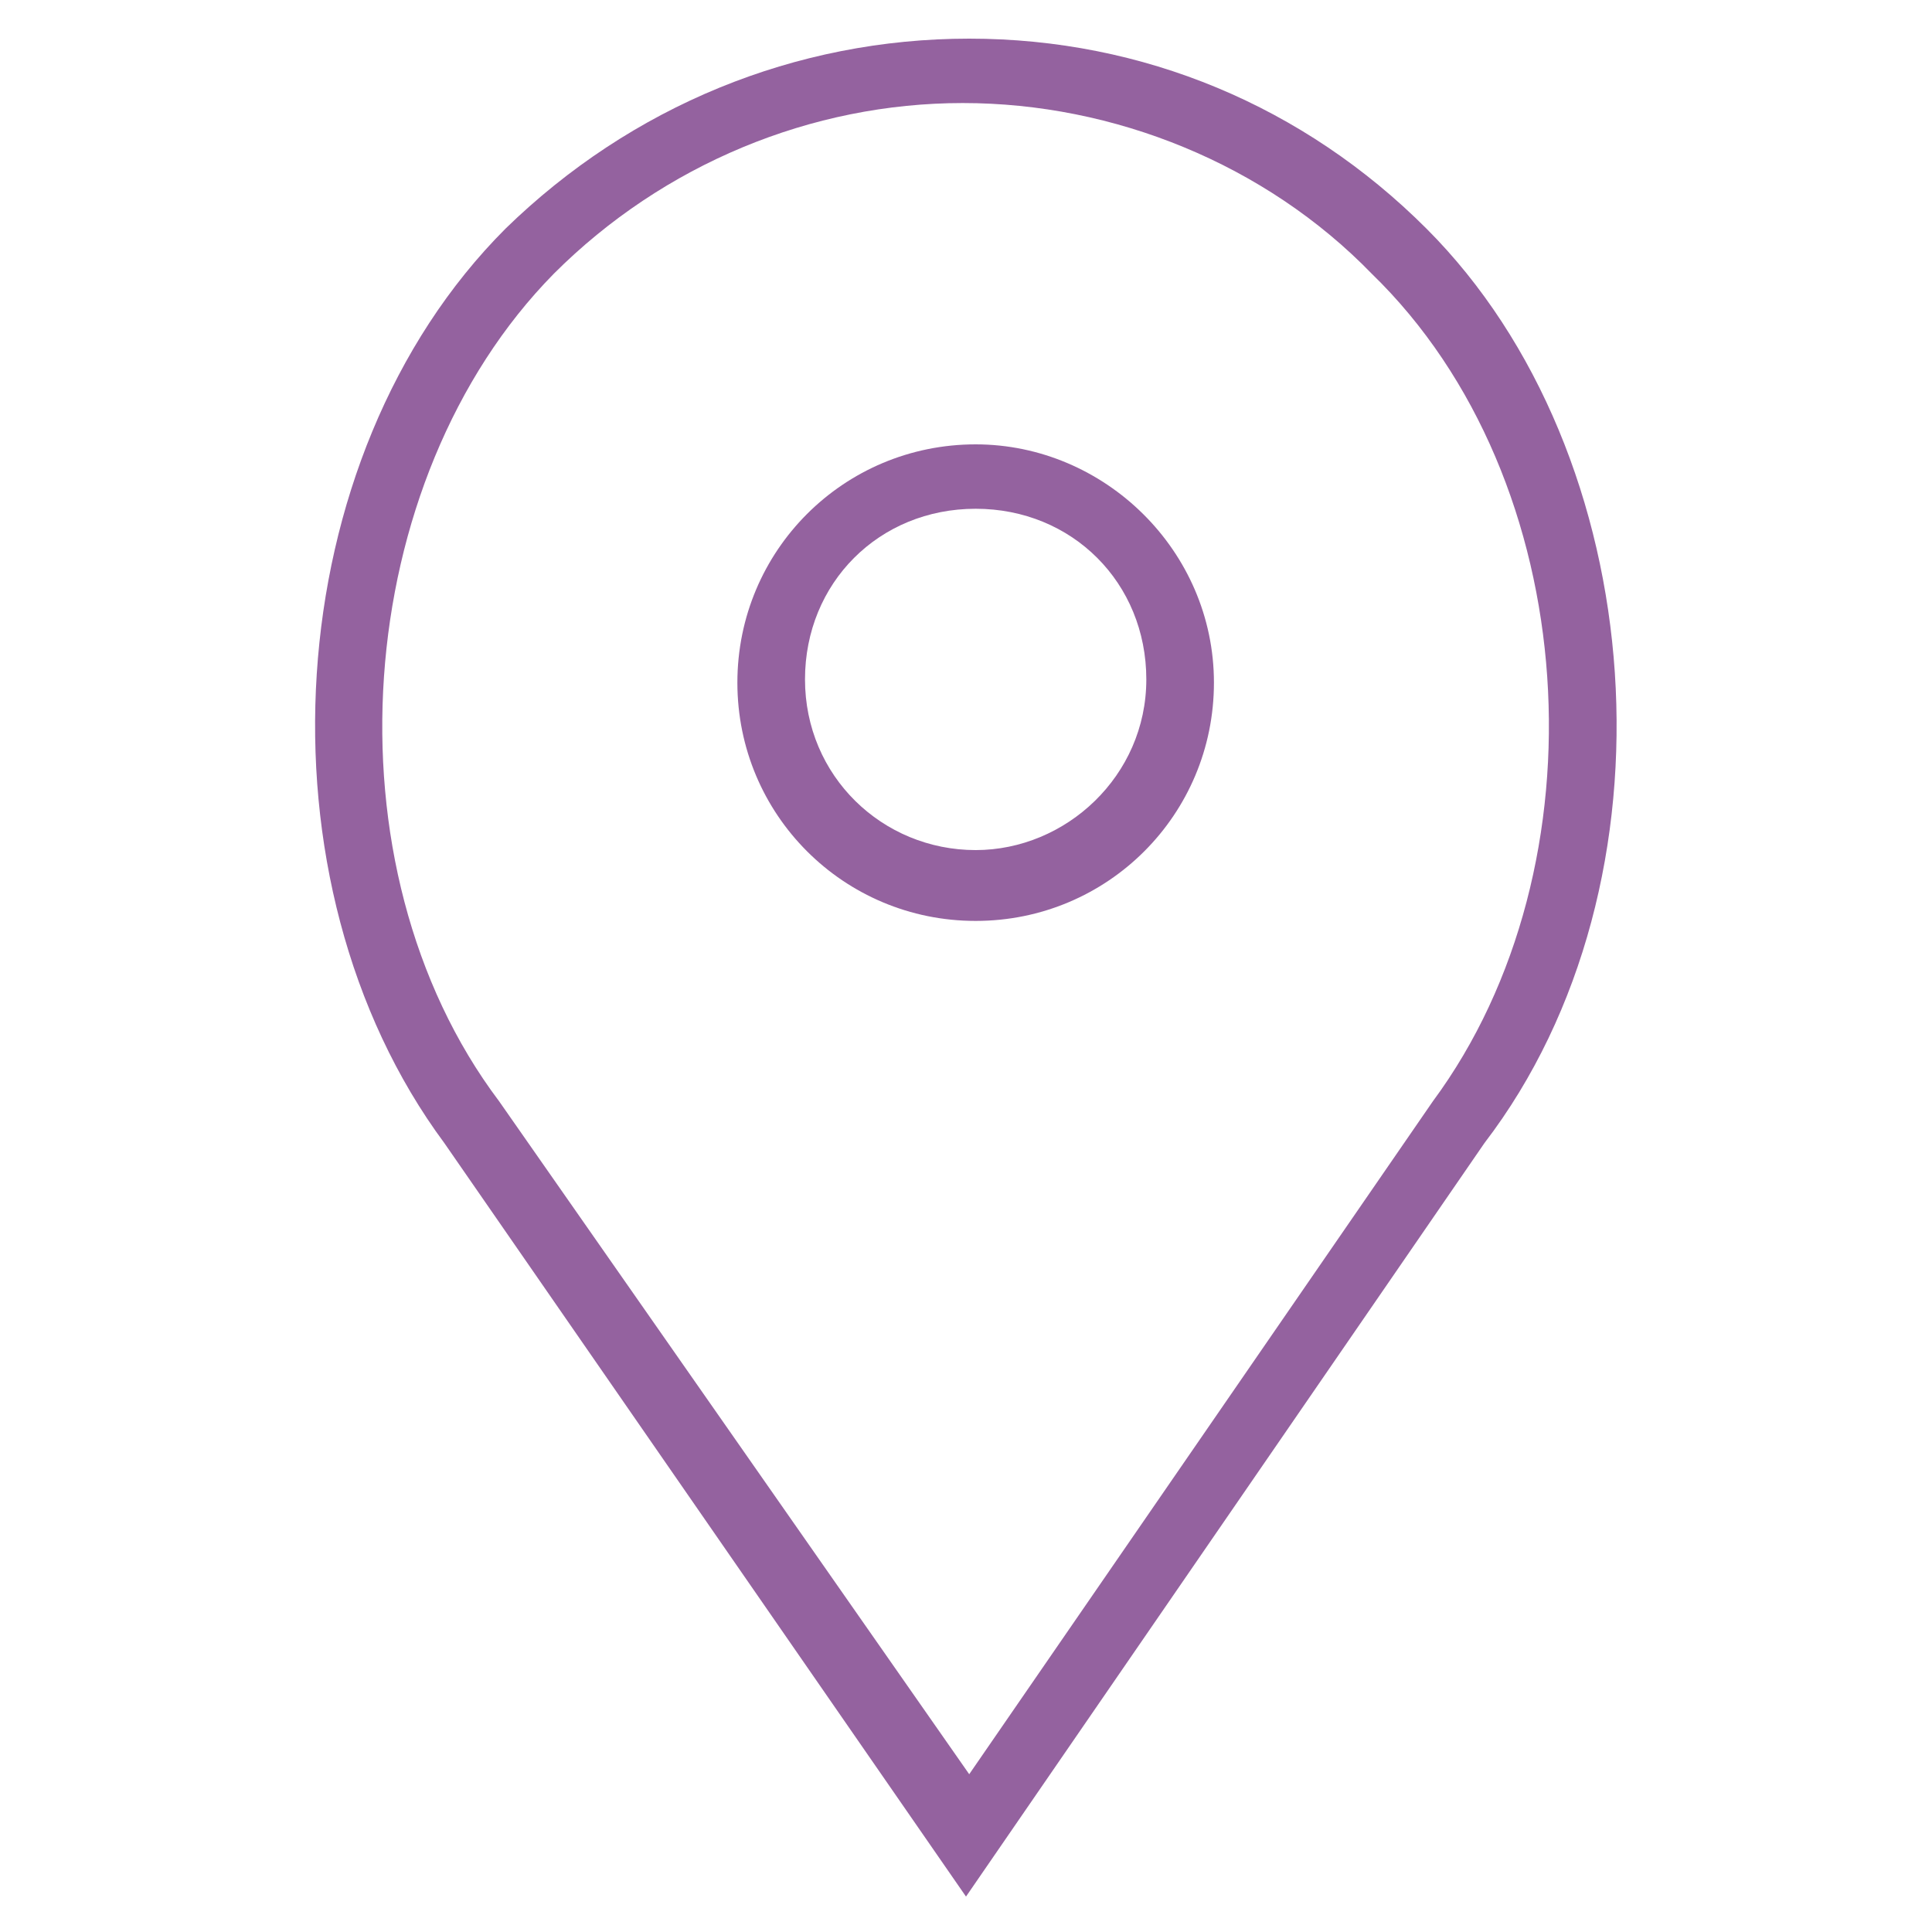 <svg xmlns="http://www.w3.org/2000/svg" xmlns:xlink="http://www.w3.org/1999/xlink" id="Vrstva_1" x="0px" y="0px" viewBox="0 0 60 60" style="enable-background:new 0 0 60 60;" xml:space="preserve"><style type="text/css">	.st0{fill:#94629F;}</style><g>	<path class="st0" d="M30.3,13.8c-4.1,0-7.4,3.3-7.4,7.4s3.3,7.4,7.4,7.4s7.4-3.3,7.4-7.4S34.3,13.8,30.3,13.8z M30.3,26.4   c-2.9,0-5.3-2.3-5.3-5.3s2.3-5.3,5.3-5.3s5.3,2.3,5.3,5.3S33.1,26.4,30.3,26.4z"></path>	<path class="st0" d="M44.3,7.1c-3.8-3.8-8.8-5.9-14.2-5.9S19.6,3.3,15.7,7.1c-7.1,7.1-7.9,20.3-1.9,28.4L30,58.9l16.1-23.4   C52.3,27.4,51.3,14.1,44.3,7.1z M44.5,34.2L30.1,55.1L15.5,34.2c-5.5-7.3-4.6-19.3,1.7-25.7c3.4-3.4,8-5.3,12.7-5.3   s9.4,1.9,12.7,5.3C49.2,14.9,49.9,26.9,44.5,34.2z"></path></g></svg>
